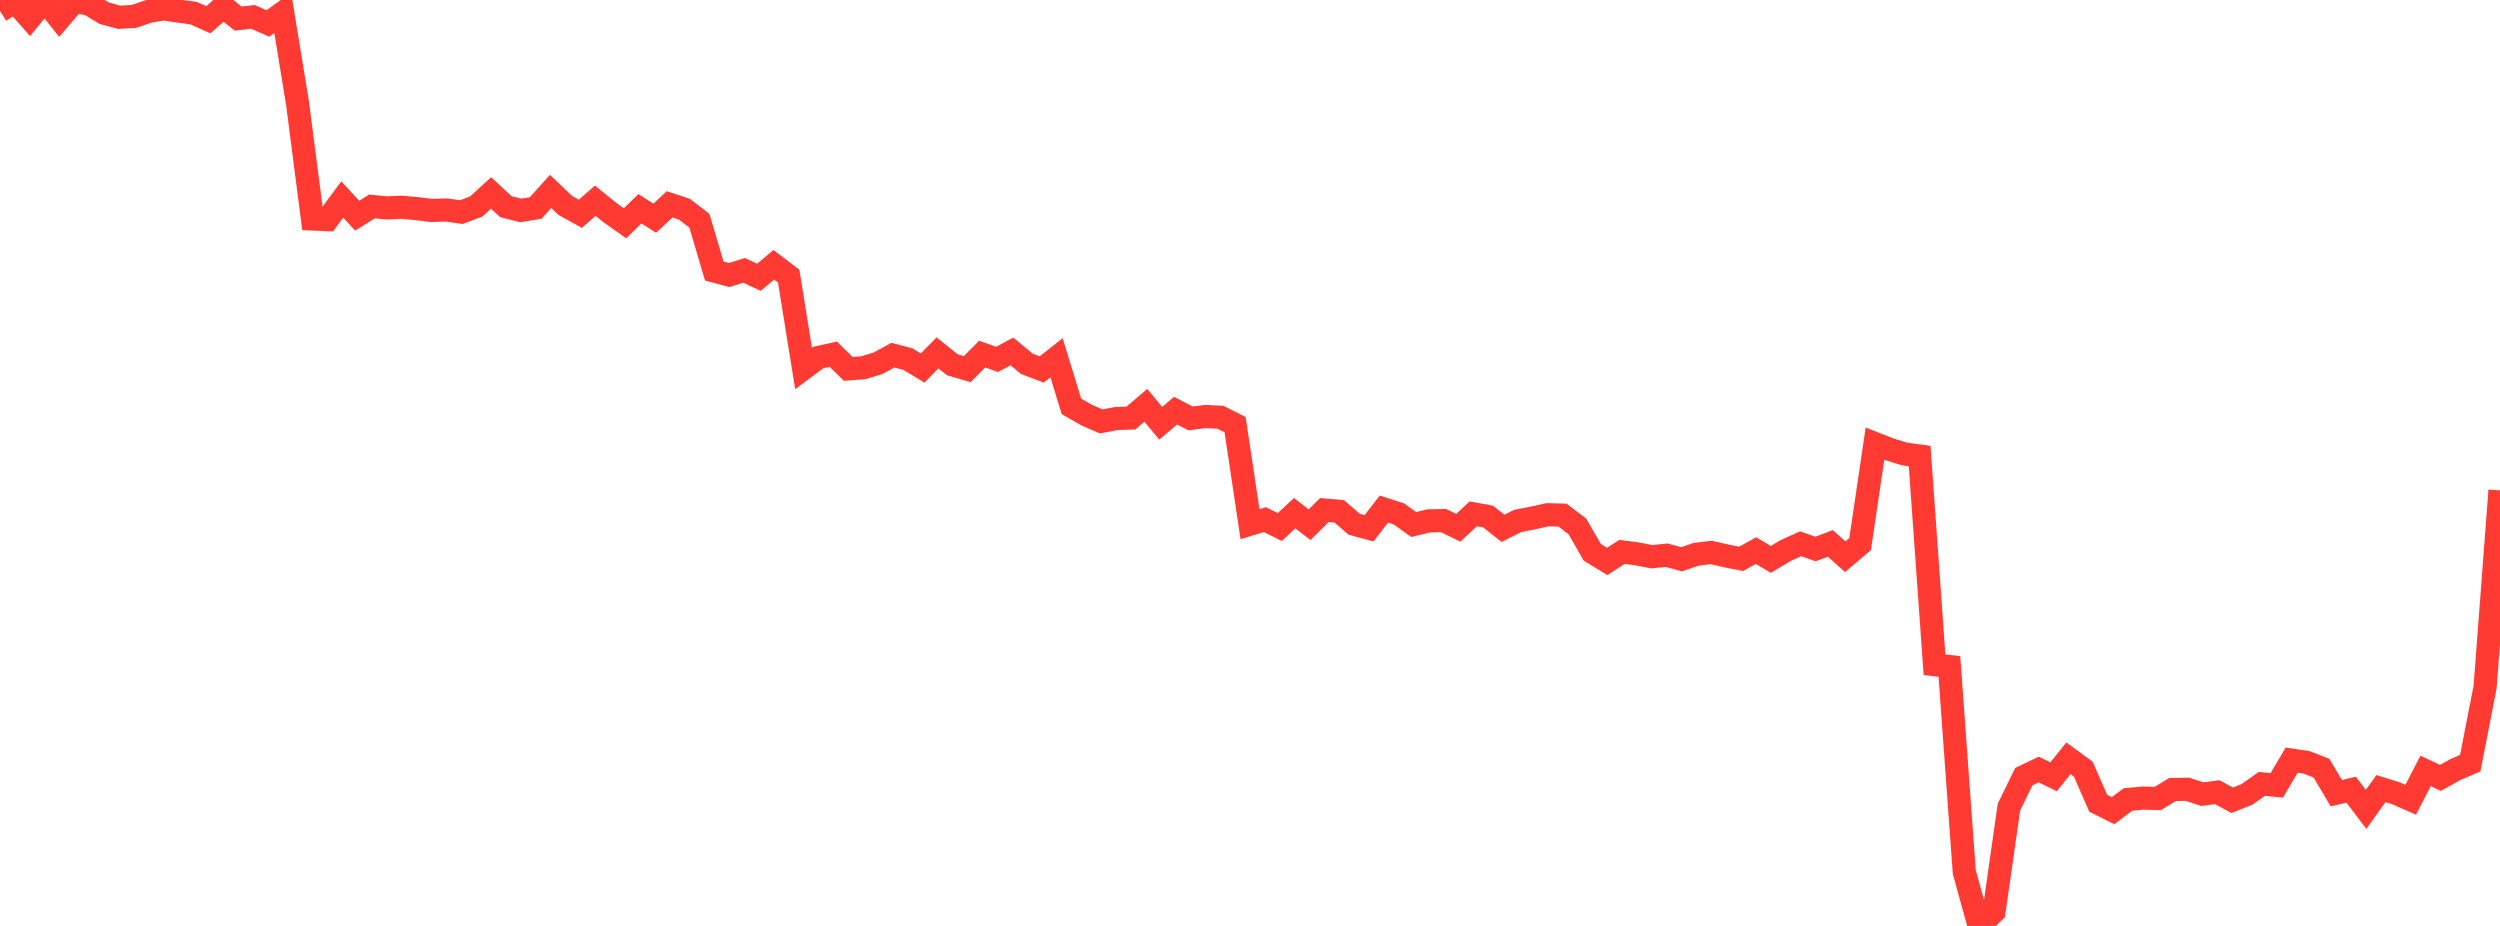 <?xml version="1.0" standalone="no"?>
<!DOCTYPE svg PUBLIC "-//W3C//DTD SVG 1.1//EN" "http://www.w3.org/Graphics/SVG/1.1/DTD/svg11.dtd">

<svg width="135" height="50" viewBox="0 0 135 50" preserveAspectRatio="none" 
  xmlns="http://www.w3.org/2000/svg"
  xmlns:xlink="http://www.w3.org/1999/xlink">


<polyline points="0.0, 0.596 0.804, 0.075 1.607, 0.985 2.411, 0.0 3.214, 1.01 4.018, 0.069 4.821, 0.224 5.625, 0.712 6.429, 0.932 7.232, 0.887 8.036, 0.611 8.839, 0.478 9.643, 0.599 10.446, 0.707 11.25, 1.067 12.054, 0.361 12.857, 1.003 13.661, 0.911 14.464, 1.266 15.268, 0.692 16.071, 5.603 16.875, 11.826 17.679, 11.859 18.482, 10.771 19.286, 11.649 20.089, 11.148 20.893, 11.228 21.696, 11.191 22.5, 11.266 23.304, 11.365 24.107, 11.339 24.911, 11.455 25.714, 11.154 26.518, 10.418 27.321, 11.163 28.125, 11.362 28.929, 11.23 29.732, 10.337 30.536, 11.102 31.339, 11.546 32.143, 10.838 32.946, 11.487 33.75, 12.057 34.554, 11.274 35.357, 11.783 36.161, 11.034 36.964, 11.3 37.768, 11.921 38.571, 14.636 39.375, 14.852 40.179, 14.6 40.982, 14.972 41.786, 14.3 42.589, 14.909 43.393, 19.899 44.196, 19.302 45.0, 19.127 45.804, 19.92 46.607, 19.861 47.411, 19.618 48.214, 19.181 49.018, 19.388 49.821, 19.872 50.625, 19.058 51.429, 19.699 52.232, 19.932 53.036, 19.122 53.839, 19.407 54.643, 18.978 55.446, 19.644 56.25, 19.952 57.054, 19.318 57.857, 21.943 58.661, 22.407 59.464, 22.756 60.268, 22.602 61.071, 22.575 61.875, 21.888 62.679, 22.856 63.482, 22.176 64.286, 22.593 65.089, 22.492 65.893, 22.529 66.696, 22.931 67.5, 28.306 68.304, 28.058 69.107, 28.461 69.911, 27.711 70.714, 28.334 71.518, 27.542 72.321, 27.612 73.125, 28.309 73.929, 28.526 74.732, 27.489 75.536, 27.748 76.339, 28.323 77.143, 28.129 77.946, 28.11 78.75, 28.5 79.554, 27.748 80.357, 27.893 81.161, 28.529 81.964, 28.128 82.768, 27.973 83.571, 27.795 84.375, 27.816 85.179, 28.425 85.982, 29.823 86.786, 30.317 87.589, 29.802 88.393, 29.908 89.196, 30.063 90.0, 29.981 90.804, 30.2 91.607, 29.927 92.411, 29.834 93.214, 30.018 94.018, 30.179 94.821, 29.732 95.625, 30.206 96.429, 29.727 97.232, 29.365 98.036, 29.646 98.839, 29.344 99.643, 30.062 100.446, 29.383 101.25, 23.956 102.054, 24.272 102.857, 24.519 103.661, 24.626 104.464, 35.893 105.268, 35.992 106.071, 47.084 106.875, 50.0 107.679, 49.229 108.482, 43.588 109.286, 41.94 110.089, 41.554 110.893, 41.946 111.696, 40.949 112.5, 41.538 113.304, 43.377 114.107, 43.776 114.911, 43.173 115.714, 43.097 116.518, 43.119 117.321, 42.632 118.125, 42.621 118.929, 42.884 119.732, 42.778 120.536, 43.214 121.339, 42.896 122.143, 42.329 122.946, 42.411 123.75, 41.049 124.554, 41.166 125.357, 41.478 126.161, 42.831 126.964, 42.644 127.768, 43.707 128.571, 42.584 129.375, 42.834 130.179, 43.186 130.982, 41.628 131.786, 42.006 132.589, 41.556 133.393, 41.212 134.196, 37.1 135.0, 26.481" fill="none" stroke="#ff3a33" stroke-width="1.25"/>

</svg>